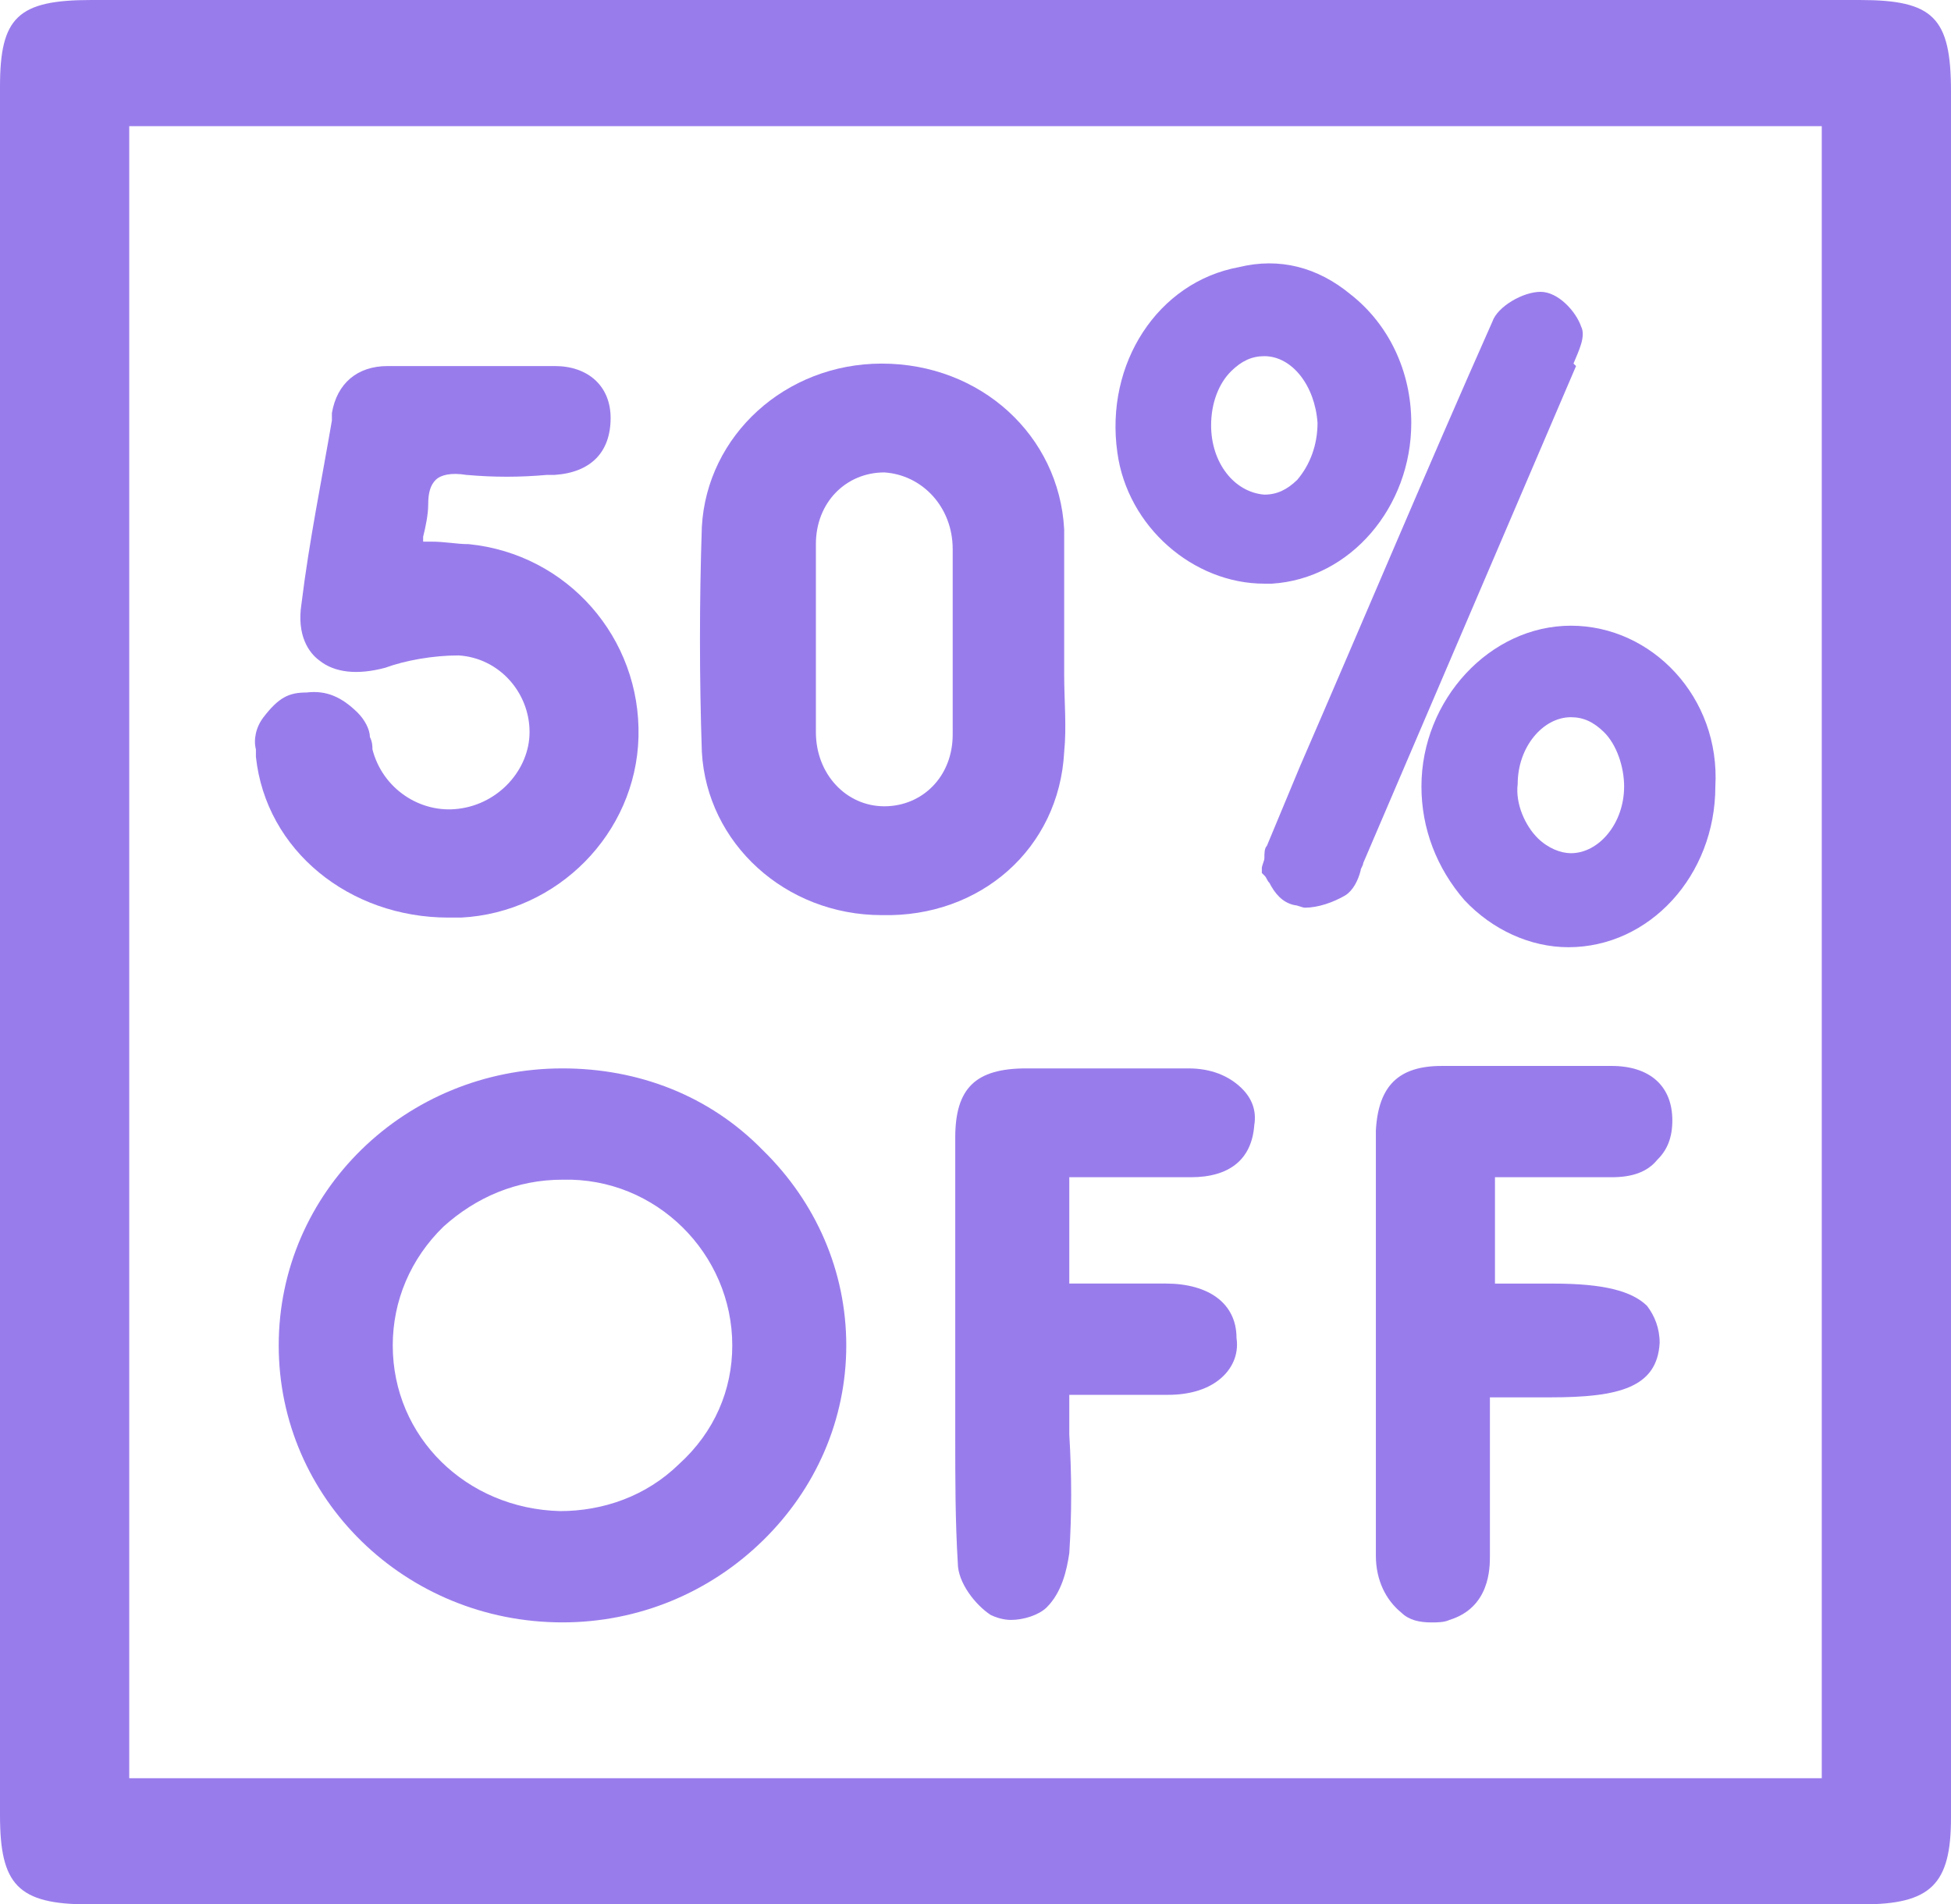 <svg width="42" height="41" viewBox="0 0 42 41" fill="none" xmlns="http://www.w3.org/2000/svg">
<path d="M40.036 0H1.964C0.382 0 0 0.373 0 1.864V39.083C0 40.574 0.382 41 1.909 41C8.291 41 14.673 41 21 41C27.382 41 33.764 41 40.091 41C41.564 41 42 40.574 42 39.136V1.97C42 0.373 41.618 0 40.036 0ZM2.782 38.284V2.716H39.218V38.284H2.782Z" fill="#997CEC"/>
<path d="M12.109 23.002C8.727 23.002 6 25.664 6 28.966C6 32.267 8.727 34.929 12.109 34.929C13.745 34.929 15.273 34.29 16.418 33.172C17.564 32.054 18.218 30.563 18.218 28.966C18.218 27.368 17.564 25.877 16.418 24.759C15.273 23.588 13.745 23.002 12.109 23.002ZM15.764 28.966C15.764 29.924 15.382 30.829 14.618 31.521C13.909 32.214 12.982 32.533 12.055 32.533C10.036 32.48 8.455 30.936 8.455 28.966C8.455 28.007 8.836 27.102 9.545 26.41C10.255 25.771 11.127 25.398 12.109 25.398C14.127 25.345 15.764 26.995 15.764 28.966Z" fill="#997CEC"/>
<path d="M22.909 16.188C22.964 15.655 22.909 15.07 22.909 14.537C22.909 14.271 22.909 14.058 22.909 13.792C22.909 13.525 22.909 13.312 22.909 13.046C22.909 12.514 22.909 11.928 22.909 11.396C22.8 9.372 21.109 7.828 18.982 7.828C16.909 7.828 15.218 9.372 15.109 11.342C15.055 12.94 15.055 14.591 15.109 16.188C15.218 18.158 16.909 19.702 18.982 19.702C21.109 19.755 22.8 18.265 22.909 16.188ZM20.509 11.822V13.792C20.509 14.005 20.509 14.218 20.509 14.431C20.509 14.91 20.509 15.389 20.509 15.815C20.509 16.72 19.855 17.359 19.037 17.359C18.218 17.359 17.564 16.667 17.564 15.762C17.564 14.324 17.564 12.993 17.564 11.715C17.564 10.81 18.218 10.171 19.037 10.171C19.855 10.224 20.509 10.916 20.509 11.822Z" fill="#997CEC"/>
<path d="M9.654 19.755C9.763 19.755 9.818 19.755 9.927 19.755C12 19.648 13.691 17.945 13.745 15.868C13.8 13.738 12.218 11.928 10.091 11.715C9.818 11.715 9.6 11.661 9.272 11.661H9.109C9.109 11.608 9.109 11.608 9.109 11.555C9.163 11.342 9.218 11.076 9.218 10.863C9.218 10.596 9.272 10.437 9.381 10.33C9.491 10.224 9.709 10.171 10.036 10.224C10.636 10.277 11.181 10.277 11.781 10.224H11.945C12.709 10.171 13.145 9.745 13.145 8.999C13.145 8.307 12.654 7.881 11.945 7.881C10.745 7.881 9.545 7.881 8.345 7.881C7.691 7.881 7.254 8.254 7.145 8.893V9.052C6.927 10.33 6.654 11.661 6.491 12.992C6.381 13.685 6.654 14.057 6.872 14.217C7.2 14.483 7.691 14.537 8.291 14.377C8.727 14.217 9.327 14.111 9.872 14.111C10.745 14.164 11.4 14.909 11.4 15.761C11.4 16.56 10.745 17.305 9.872 17.412C9.054 17.518 8.236 16.986 8.018 16.134C8.018 16.081 8.018 15.974 7.963 15.868C7.963 15.708 7.854 15.495 7.691 15.335C7.363 15.016 7.036 14.856 6.6 14.909C6.218 14.909 6 15.016 5.672 15.442C5.509 15.655 5.454 15.921 5.509 16.134V16.294C5.727 18.317 7.527 19.755 9.654 19.755Z" fill="#997CEC"/>
<path d="M23.783 25.345C24.437 25.345 25.037 25.345 25.637 25.345C26.455 25.345 26.946 24.972 27.001 24.227C27.055 23.907 26.946 23.641 26.728 23.428C26.455 23.162 26.073 23.002 25.583 23.002C24.328 23.002 23.128 23.002 22.092 23.002C21.001 23.002 20.564 23.428 20.564 24.493C20.564 25.824 20.564 27.155 20.564 28.486V29.924C20.564 30.244 20.564 30.616 20.564 30.936C20.564 31.841 20.564 32.746 20.619 33.651C20.619 34.077 21.001 34.556 21.328 34.77C21.437 34.823 21.601 34.876 21.765 34.876C22.037 34.876 22.364 34.77 22.528 34.61C22.855 34.29 22.965 33.811 23.019 33.438C23.073 32.586 23.073 31.788 23.019 30.883C23.019 30.616 23.019 30.35 23.019 30.03H23.564C24.11 30.03 24.655 30.03 25.146 30.03C25.583 30.03 25.965 29.924 26.237 29.711C26.51 29.498 26.674 29.179 26.619 28.806C26.619 28.06 26.019 27.634 25.092 27.634C24.546 27.634 24.055 27.634 23.51 27.634H23.019V25.345H23.783Z" fill="#997CEC"/>
<path d="M32.783 25.345C33.437 25.345 34.037 25.345 34.692 25.345C35.128 25.345 35.456 25.239 35.674 24.973C35.892 24.76 36.001 24.493 36.001 24.121C36.001 23.375 35.51 22.949 34.692 22.949C34.255 22.949 33.765 22.949 33.328 22.949C32.565 22.949 31.801 22.949 31.037 22.949C30.11 22.949 29.674 23.375 29.619 24.334C29.619 25.026 29.619 25.771 29.619 26.463V27.369V29.073C29.619 30.564 29.619 32.001 29.619 33.492C29.619 34.025 29.837 34.45 30.165 34.717C30.328 34.877 30.546 34.93 30.819 34.93C30.928 34.93 31.092 34.93 31.201 34.877C32.074 34.61 32.074 33.758 32.074 33.492V30.084H33.383C34.855 30.084 35.674 29.871 35.728 28.913C35.728 28.593 35.619 28.327 35.456 28.114C35.128 27.795 34.528 27.635 33.437 27.635H32.183V25.345H32.783Z" fill="#997CEC"/>
<path d="M33.818 13.471C32.072 13.471 30.6 15.068 30.6 16.932C30.6 17.837 30.927 18.689 31.527 19.381C32.127 20.02 32.945 20.393 33.763 20.393C35.509 20.393 36.927 18.849 36.927 16.932C37.036 15.015 35.563 13.471 33.818 13.471ZM33.818 18.369C33.6 18.369 33.327 18.263 33.109 18.05C32.836 17.784 32.618 17.305 32.672 16.878C32.672 16.08 33.218 15.441 33.818 15.441C34.09 15.441 34.309 15.547 34.527 15.76C34.8 16.026 34.963 16.506 34.963 16.932C34.963 17.73 34.418 18.369 33.818 18.369Z" fill="#997CEC"/>
<path d="M27.217 12.566C27.272 12.566 27.326 12.566 27.381 12.566C29.072 12.46 30.381 10.916 30.381 9.105C30.381 7.987 29.89 6.975 29.072 6.336C28.363 5.751 27.545 5.538 26.672 5.751C24.927 6.07 23.781 7.827 24.054 9.744C24.272 11.342 25.69 12.566 27.217 12.566ZM26.072 9.158C26.072 8.679 26.236 8.253 26.508 7.987C26.727 7.774 26.945 7.668 27.217 7.668C27.817 7.668 28.308 8.306 28.363 9.105C28.363 9.584 28.199 10.01 27.927 10.33C27.708 10.543 27.49 10.649 27.217 10.649C26.563 10.596 26.072 9.957 26.072 9.158Z" fill="#997CEC"/>
<path d="M33.873 7.827C33.982 7.561 34.146 7.242 34.037 7.029C33.928 6.709 33.546 6.283 33.164 6.283C32.782 6.283 32.237 6.603 32.128 6.922C30.709 10.117 29.346 13.365 27.982 16.507L27.273 18.21C27.219 18.264 27.219 18.37 27.219 18.477C27.219 18.53 27.164 18.636 27.164 18.69V18.796L27.219 18.849C27.273 18.903 27.273 18.956 27.328 19.009C27.437 19.222 27.6 19.435 27.873 19.488C27.928 19.488 28.037 19.542 28.091 19.542C28.364 19.542 28.691 19.435 28.964 19.275C29.128 19.169 29.237 18.956 29.291 18.743C29.291 18.69 29.346 18.637 29.346 18.583C30.873 15.016 32.4 11.448 33.928 7.881L33.873 7.827Z" fill="#997CEC"/>
</svg>
